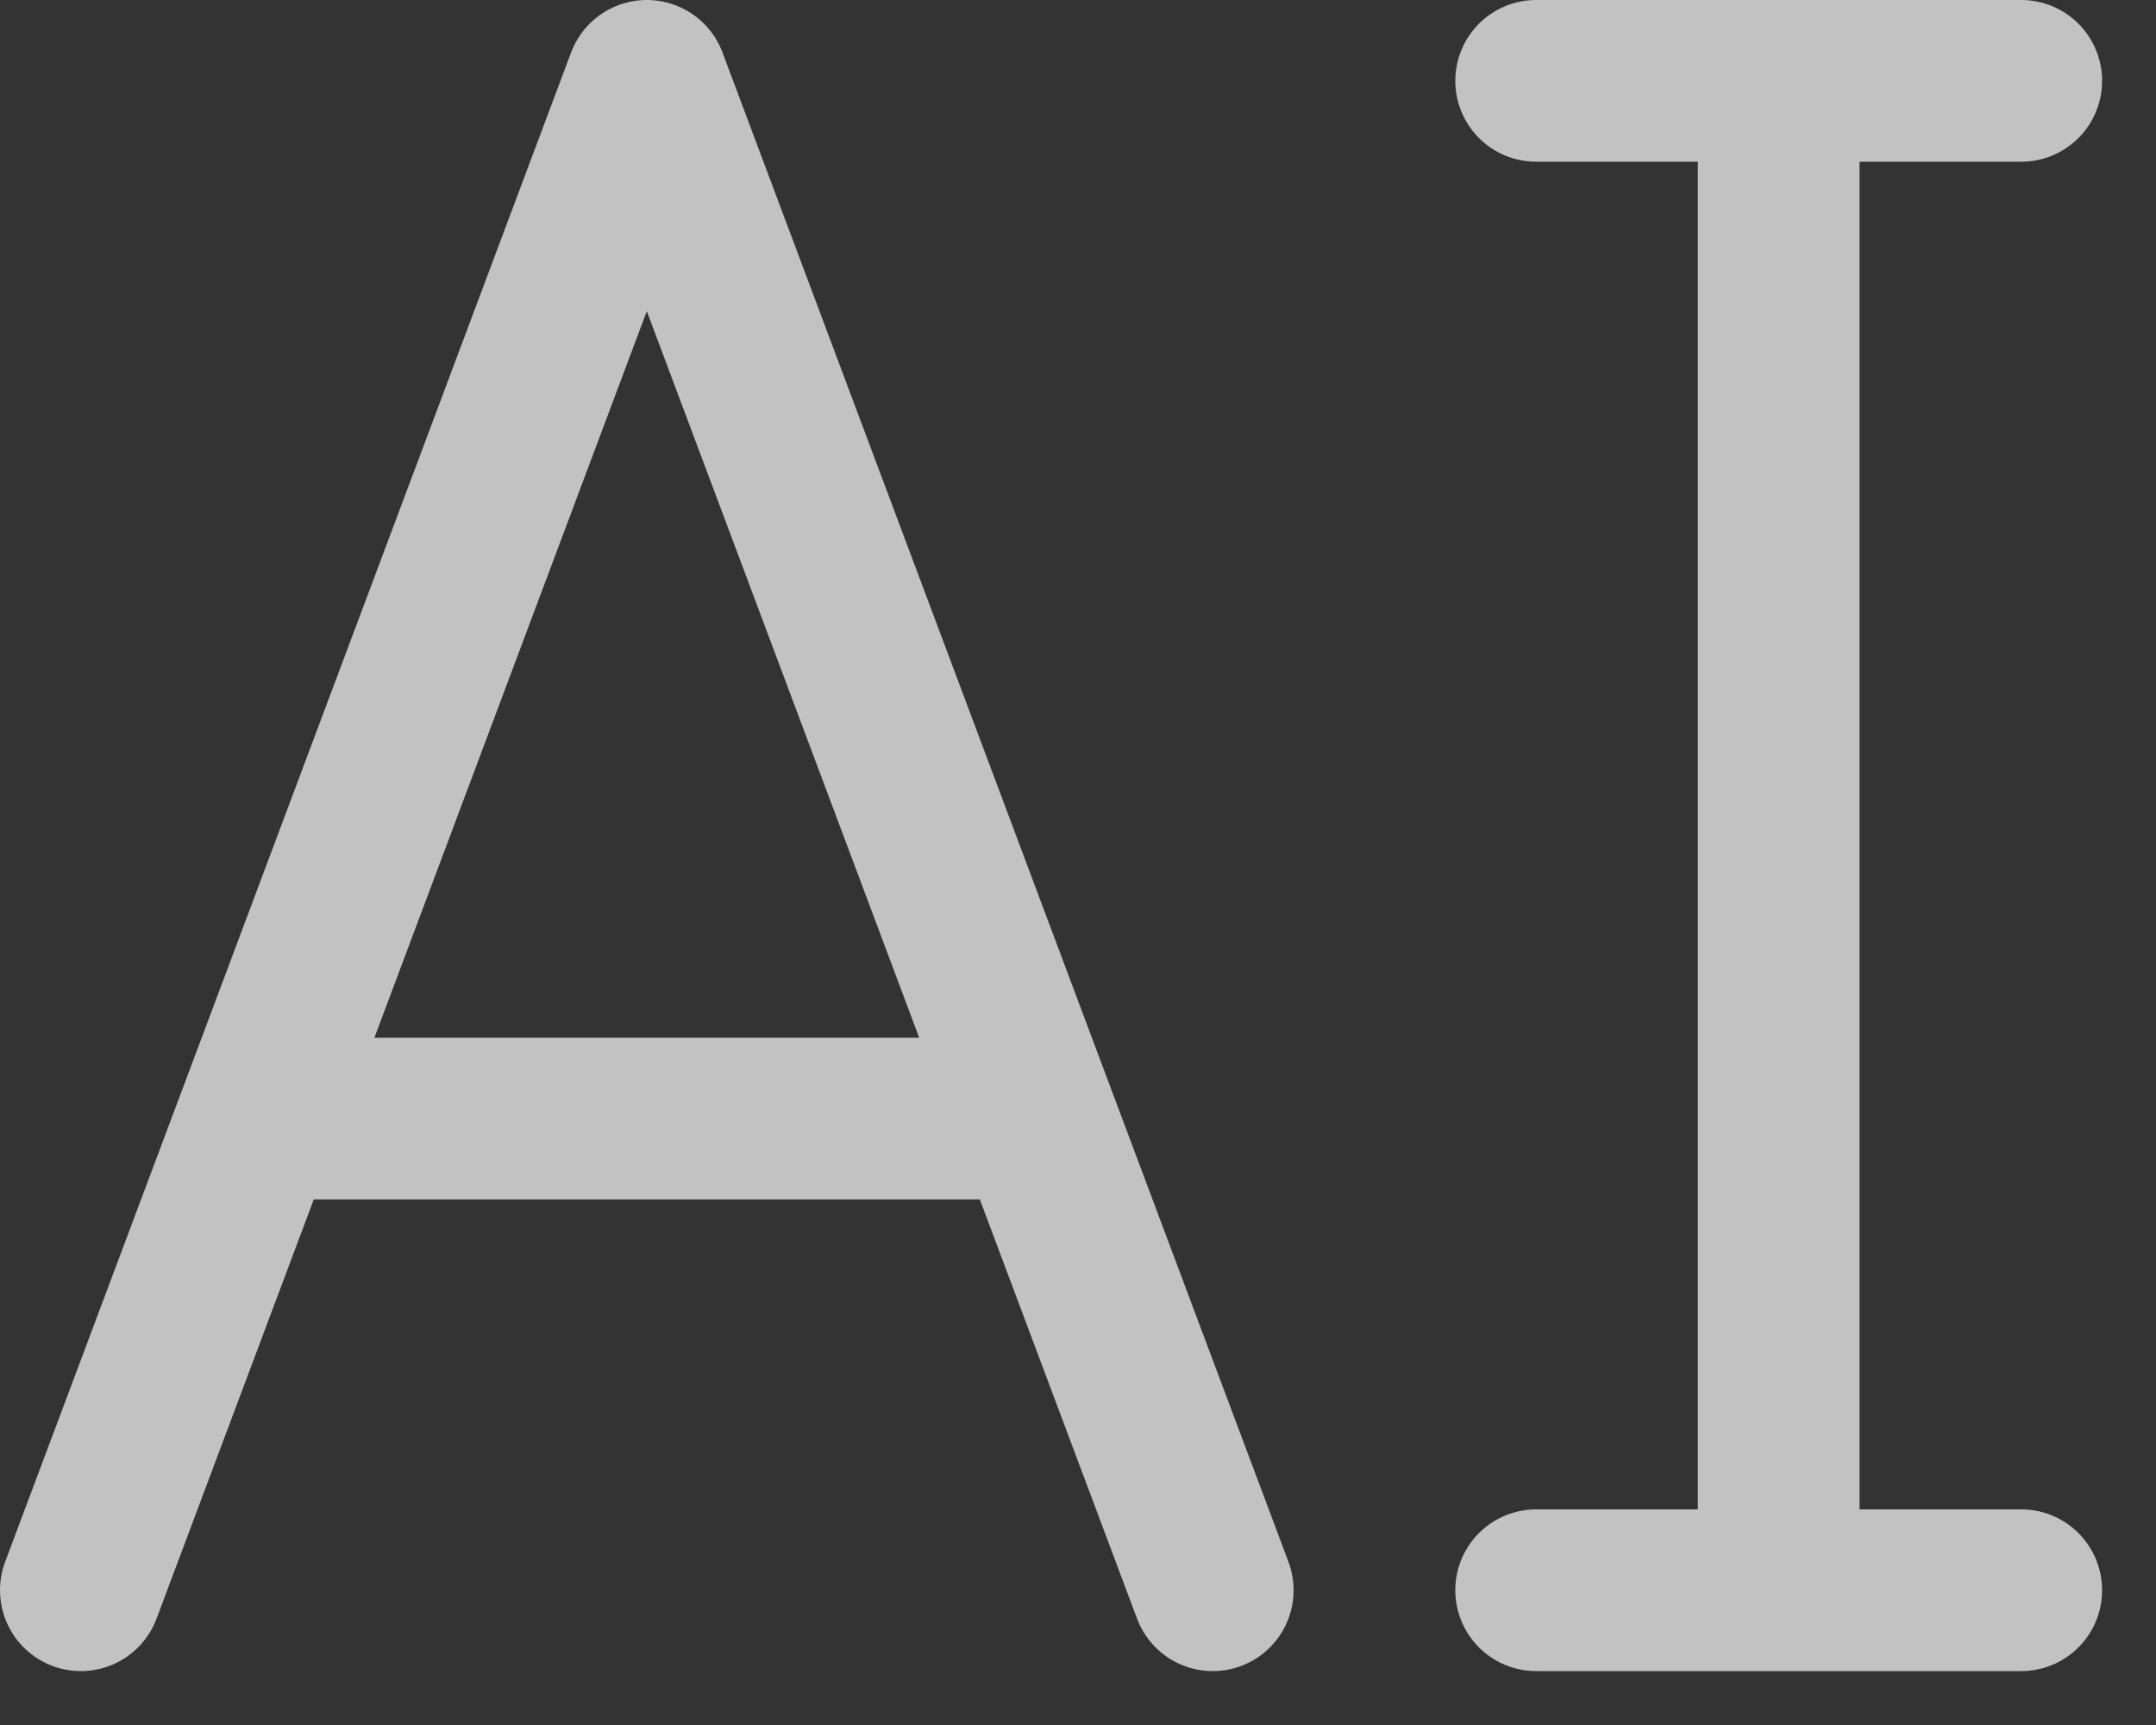 <svg width="20" height="16" viewBox="0 0 20 16" fill="none" xmlns="http://www.w3.org/2000/svg">
  <rect x="0" y="0" width="20" height="16" fill="#333333" stroke="none"/>
  <path opacity="0.7" d="M0.75 14.75L2.391 10.375M11.25 14.75L9.609 10.375M14.25 0.75H16.5M18.75 0.75H16.5M16.5 0.75V14.75M16.5 14.75H14.25M16.5 14.75H18.75M9.609 10.375L6 0.75L2.391 10.375M9.609 10.375H2.391" stroke="white" stroke-width="1.5" stroke-linecap="round" stroke-linejoin="round" />
</svg>